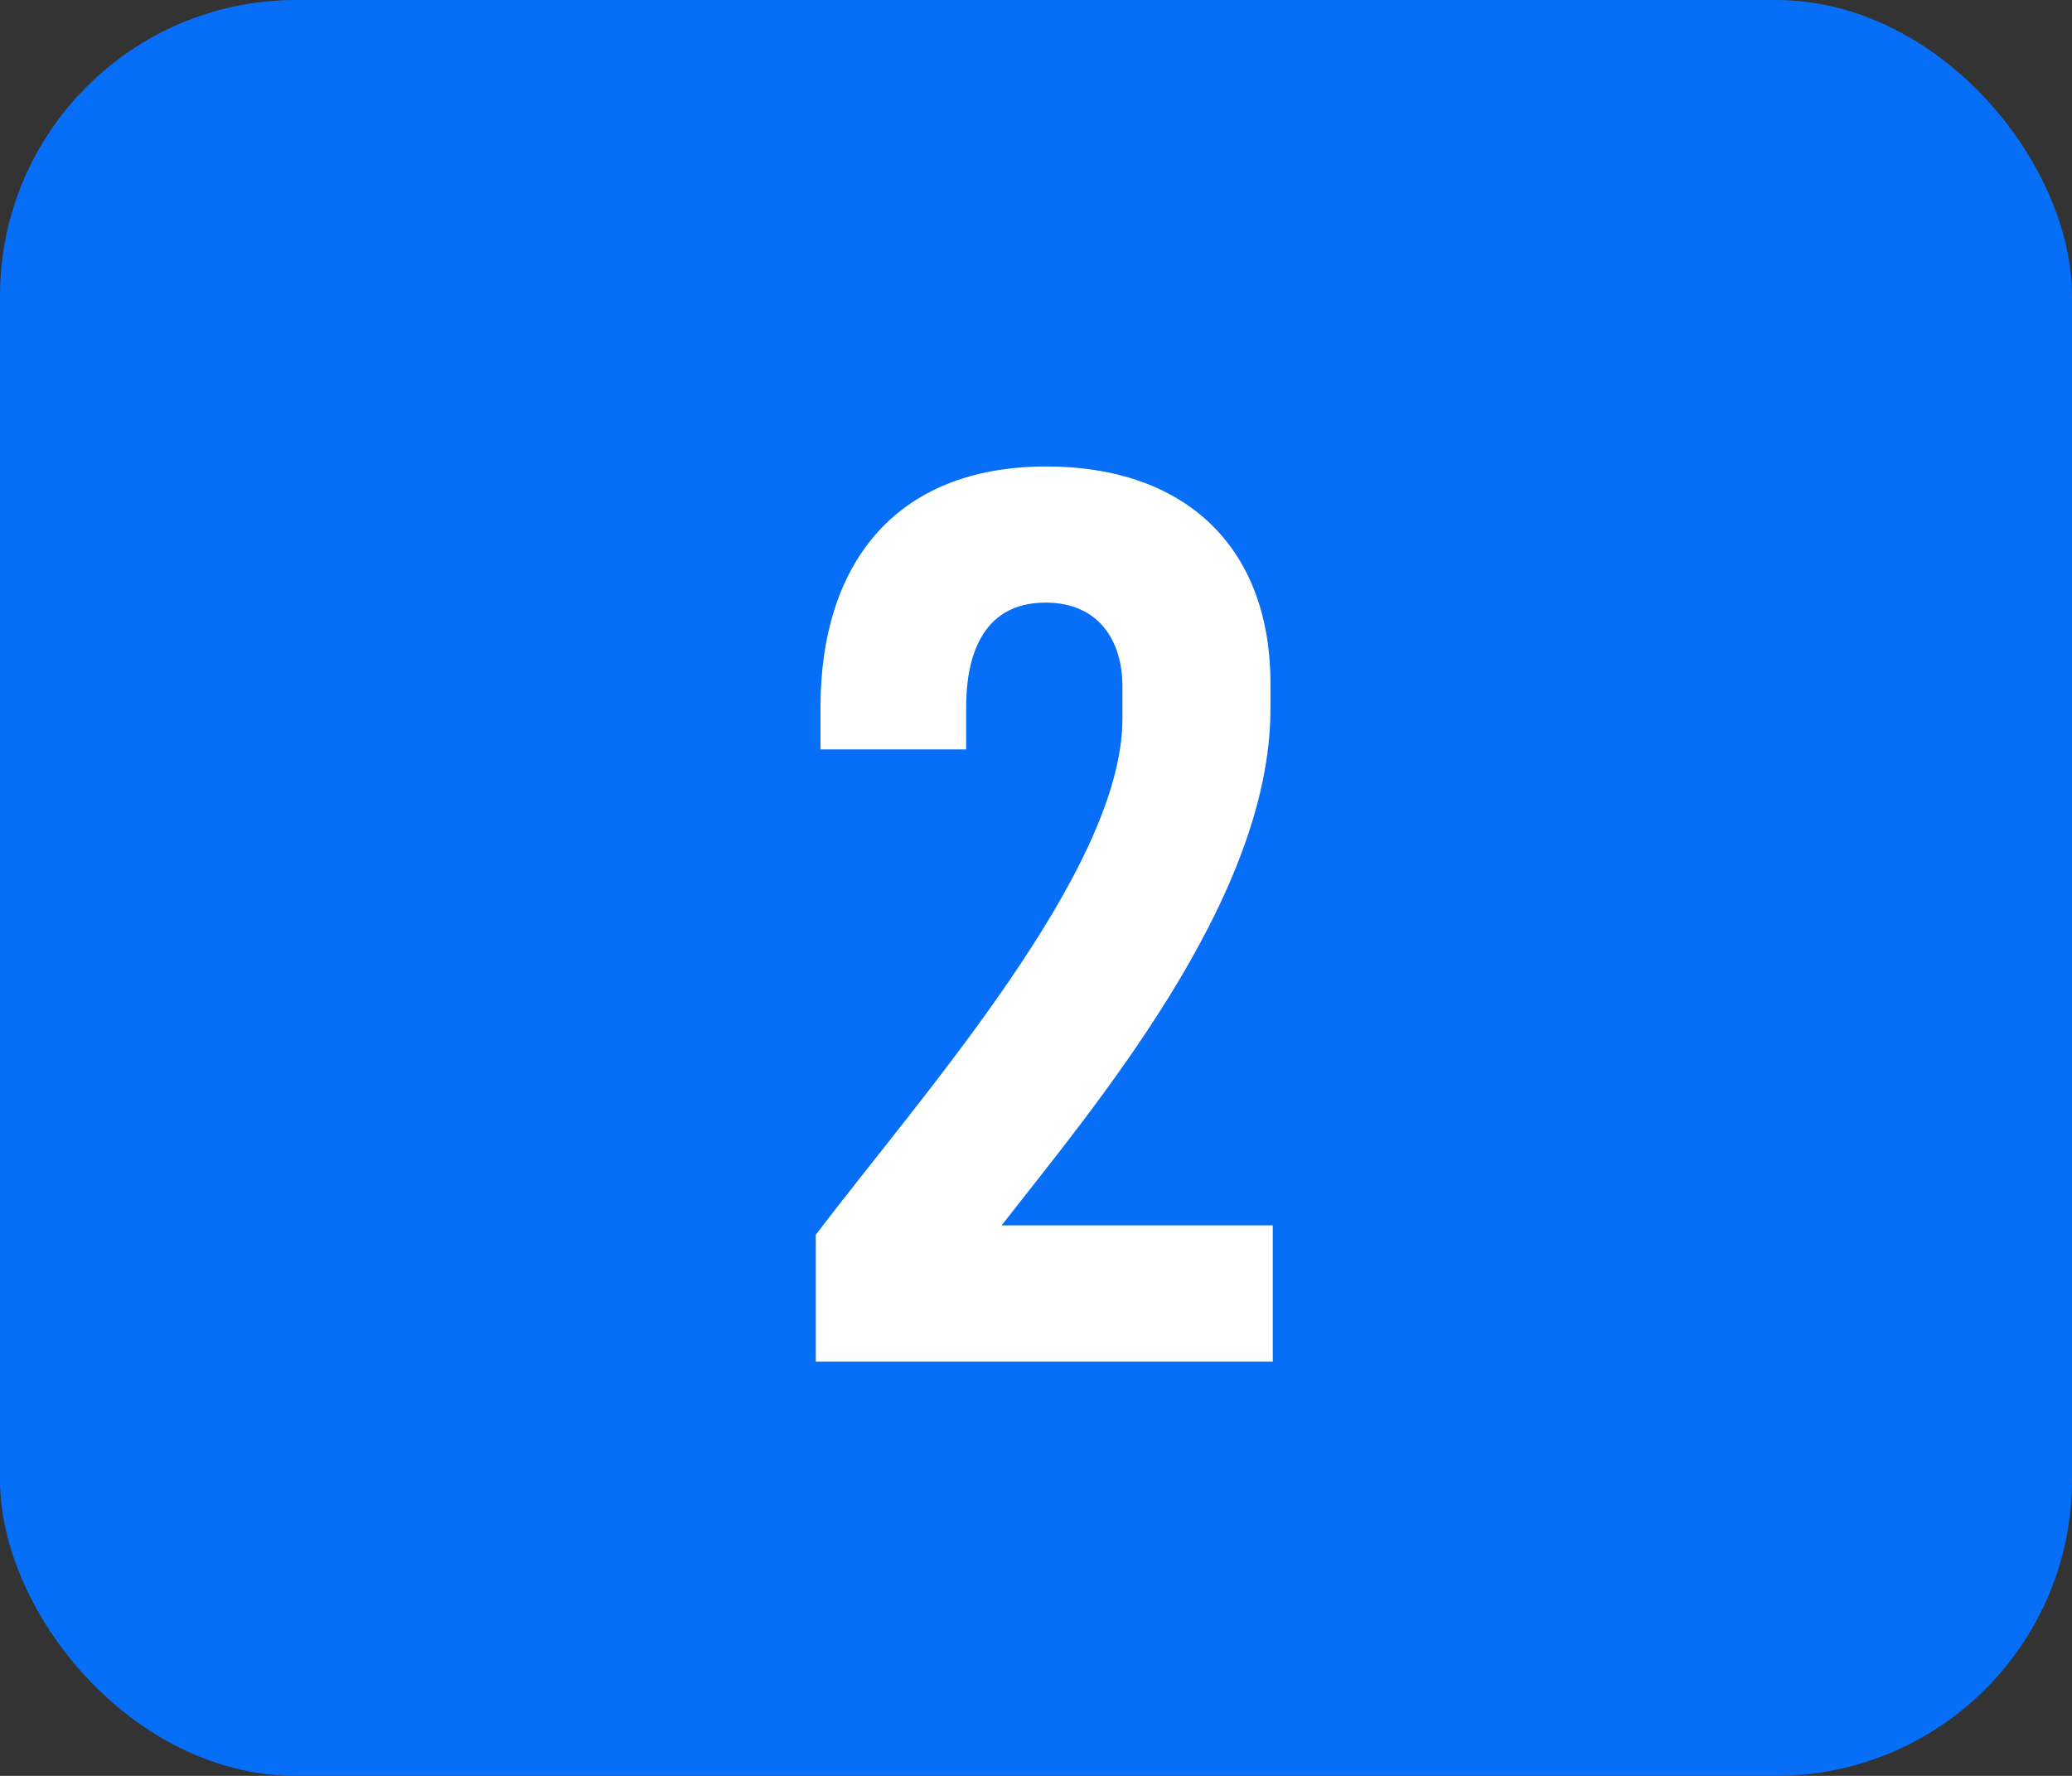 <?xml version="1.0" encoding="UTF-8"?> <svg xmlns="http://www.w3.org/2000/svg" width="35" height="30" viewBox="0 0 35 30" fill="none"><rect x="0" y="0" width="35" height="30" fill="#333333" stroke="none"/><g clip-path="url(#clip0_732_33027)"><rect width="35" height="30" rx="5" fill="#076EF8"></rect><path d="M21.5 23H13.78V20.86C15.52 18.56 18.96 14.72 18.96 12.14V11.6C18.96 10.82 18.56 10.18 17.66 10.18C16.54 10.18 16.32 11.18 16.32 11.94V12.66H13.86V11.94C13.86 9.6 15.06 7.88 17.68 7.88C19.96 7.88 21.44 9.18 21.46 11.5V11.98C21.46 15.2 18.46 18.72 16.92 20.7H21.5V23Z" fill="white"></path></g><defs><clipPath id="clip0_732_33027"><rect width="35" height="30" fill="white"></rect></clipPath></defs></svg> 